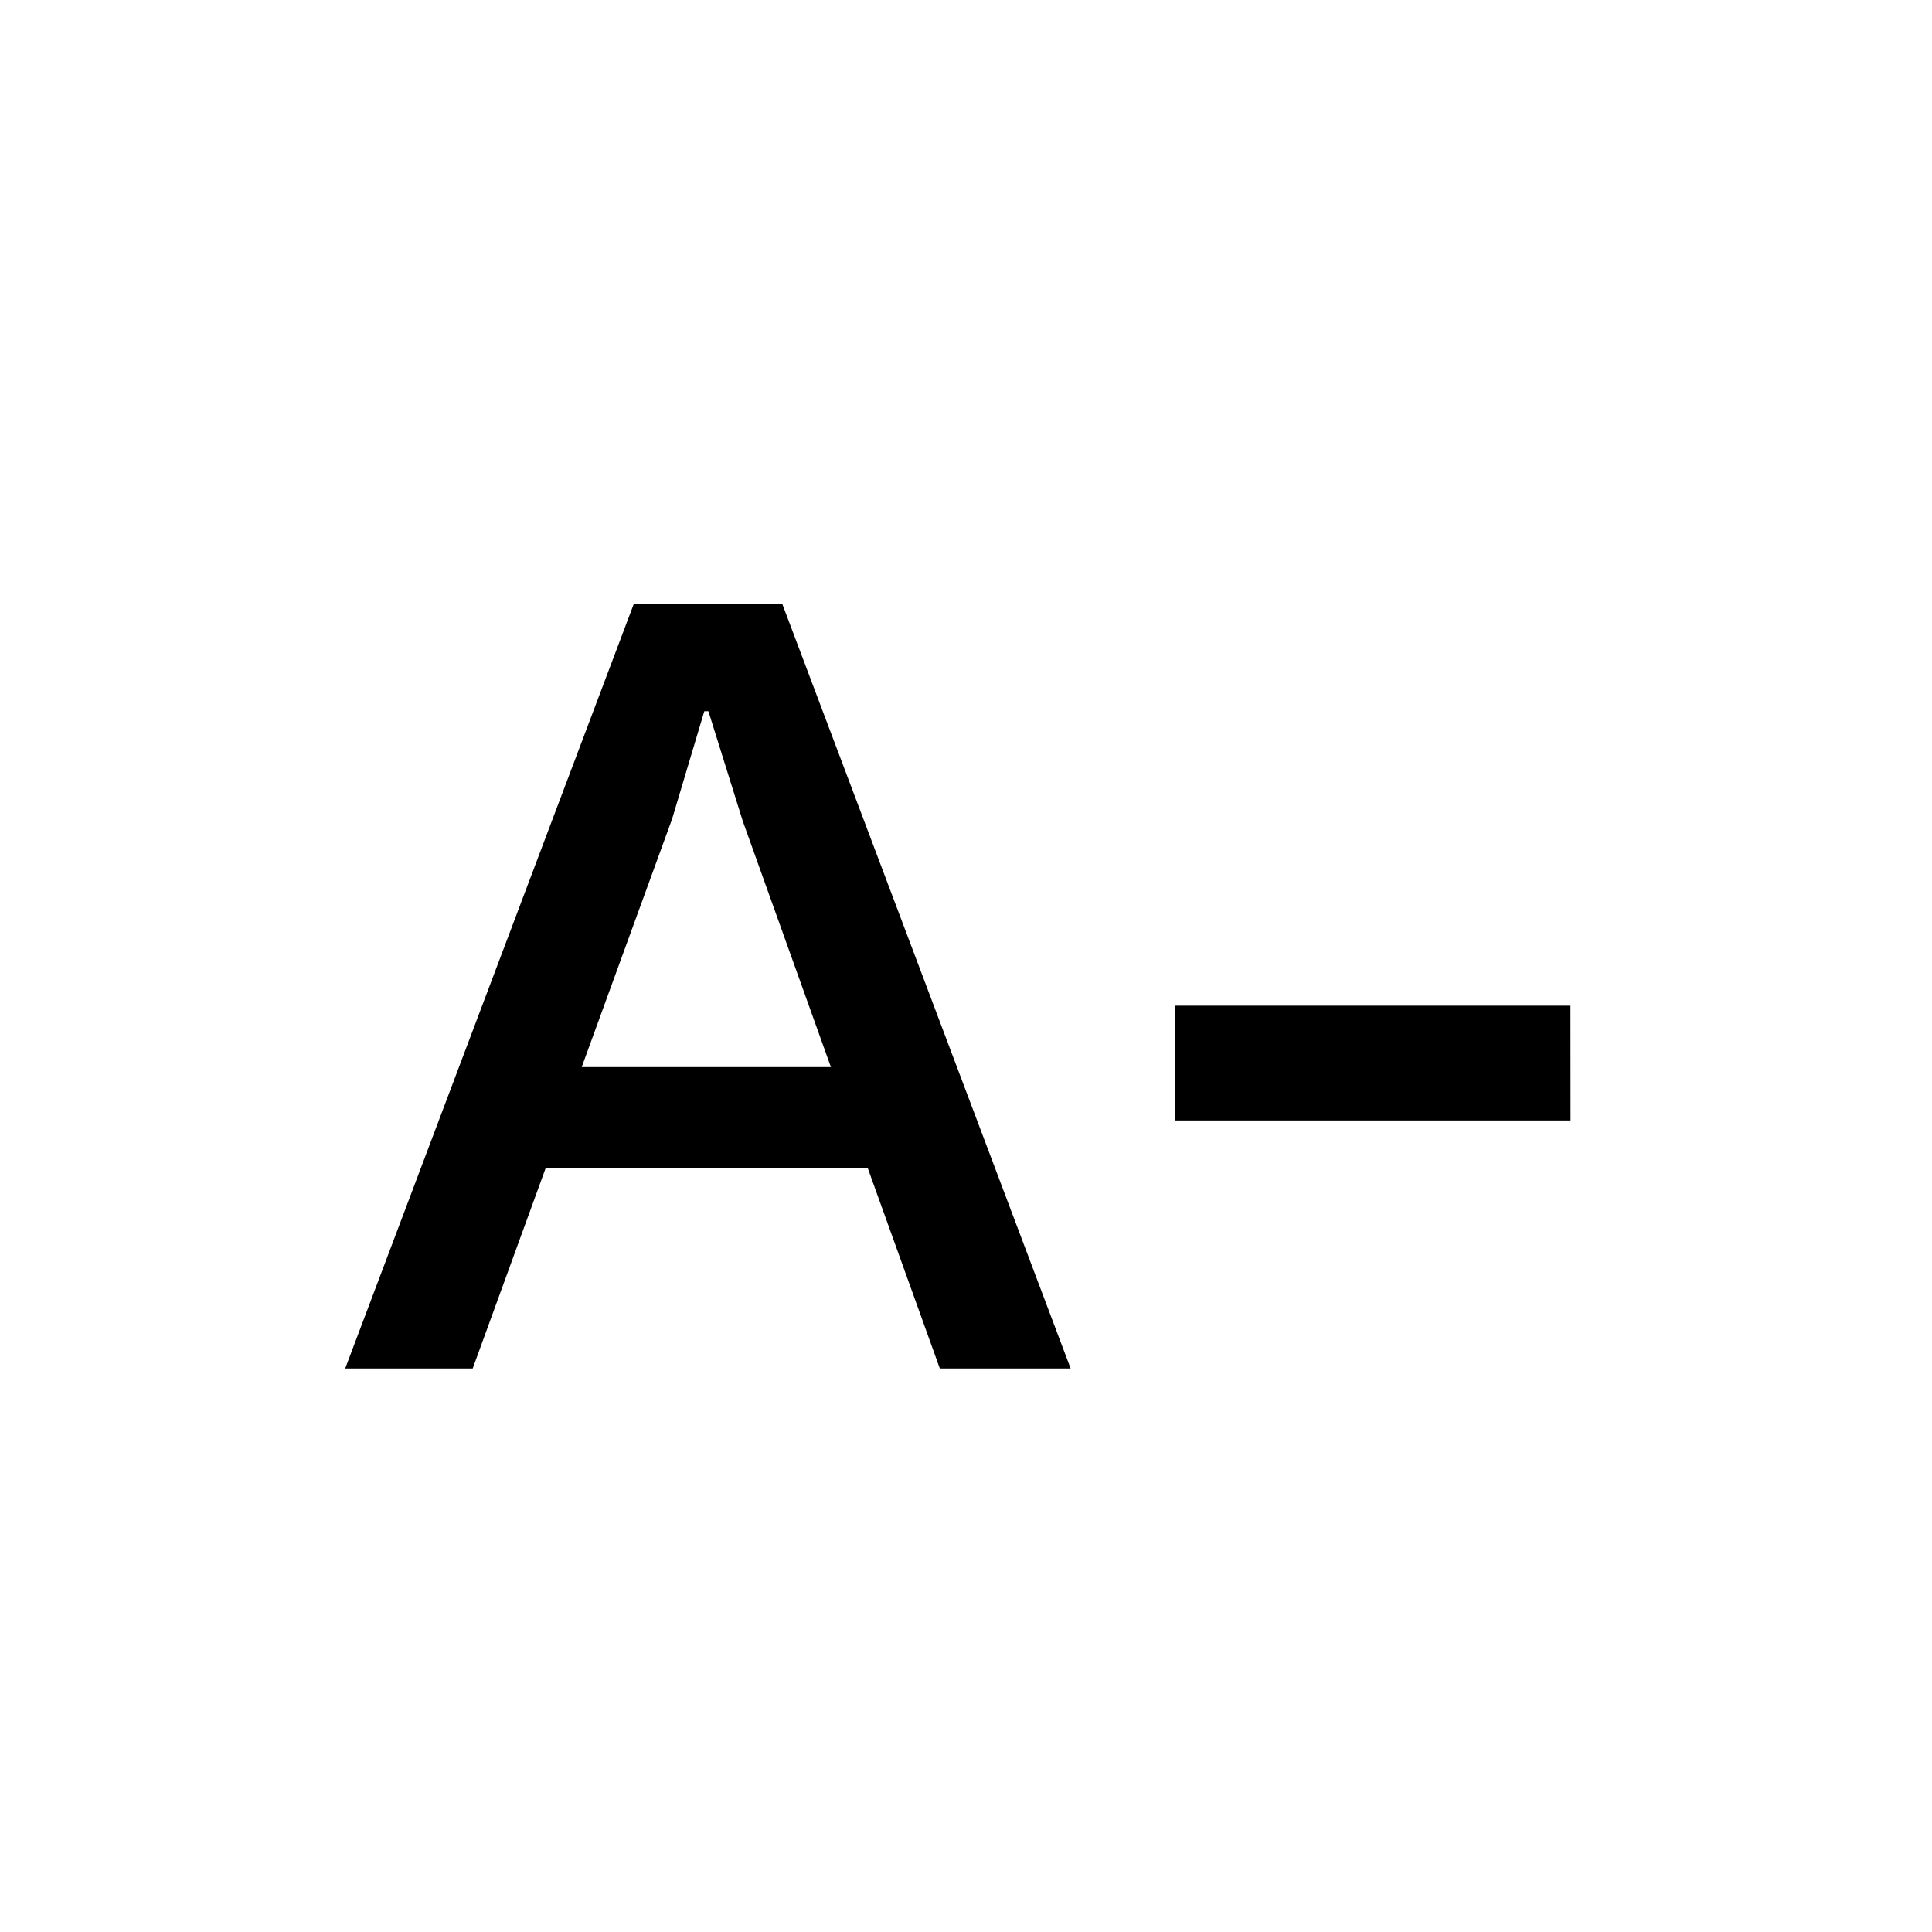 <svg width="24" height="24" viewBox="0 0 24 24" fill="none" xmlns="http://www.w3.org/2000/svg">
<g clip-path="url(#clip0_16919_107015)">
<path d="M11.675 17H13.3L9.717 7.5H7.874L4.288 17H5.872L6.779 14.509H10.779L11.675 17ZM7.226 13.256L8.349 10.174L8.749 8.835H8.8L9.227 10.2L10.322 13.256H7.226ZM19.509 12.493H14.6V13.919H19.51L19.509 12.493Z" fill="black"/>
</g>
<defs>
<clipPath id="clip0_16919_107015">
<rect width="24" height="24" fill="white"/>
</clipPath>
</defs>
</svg>
